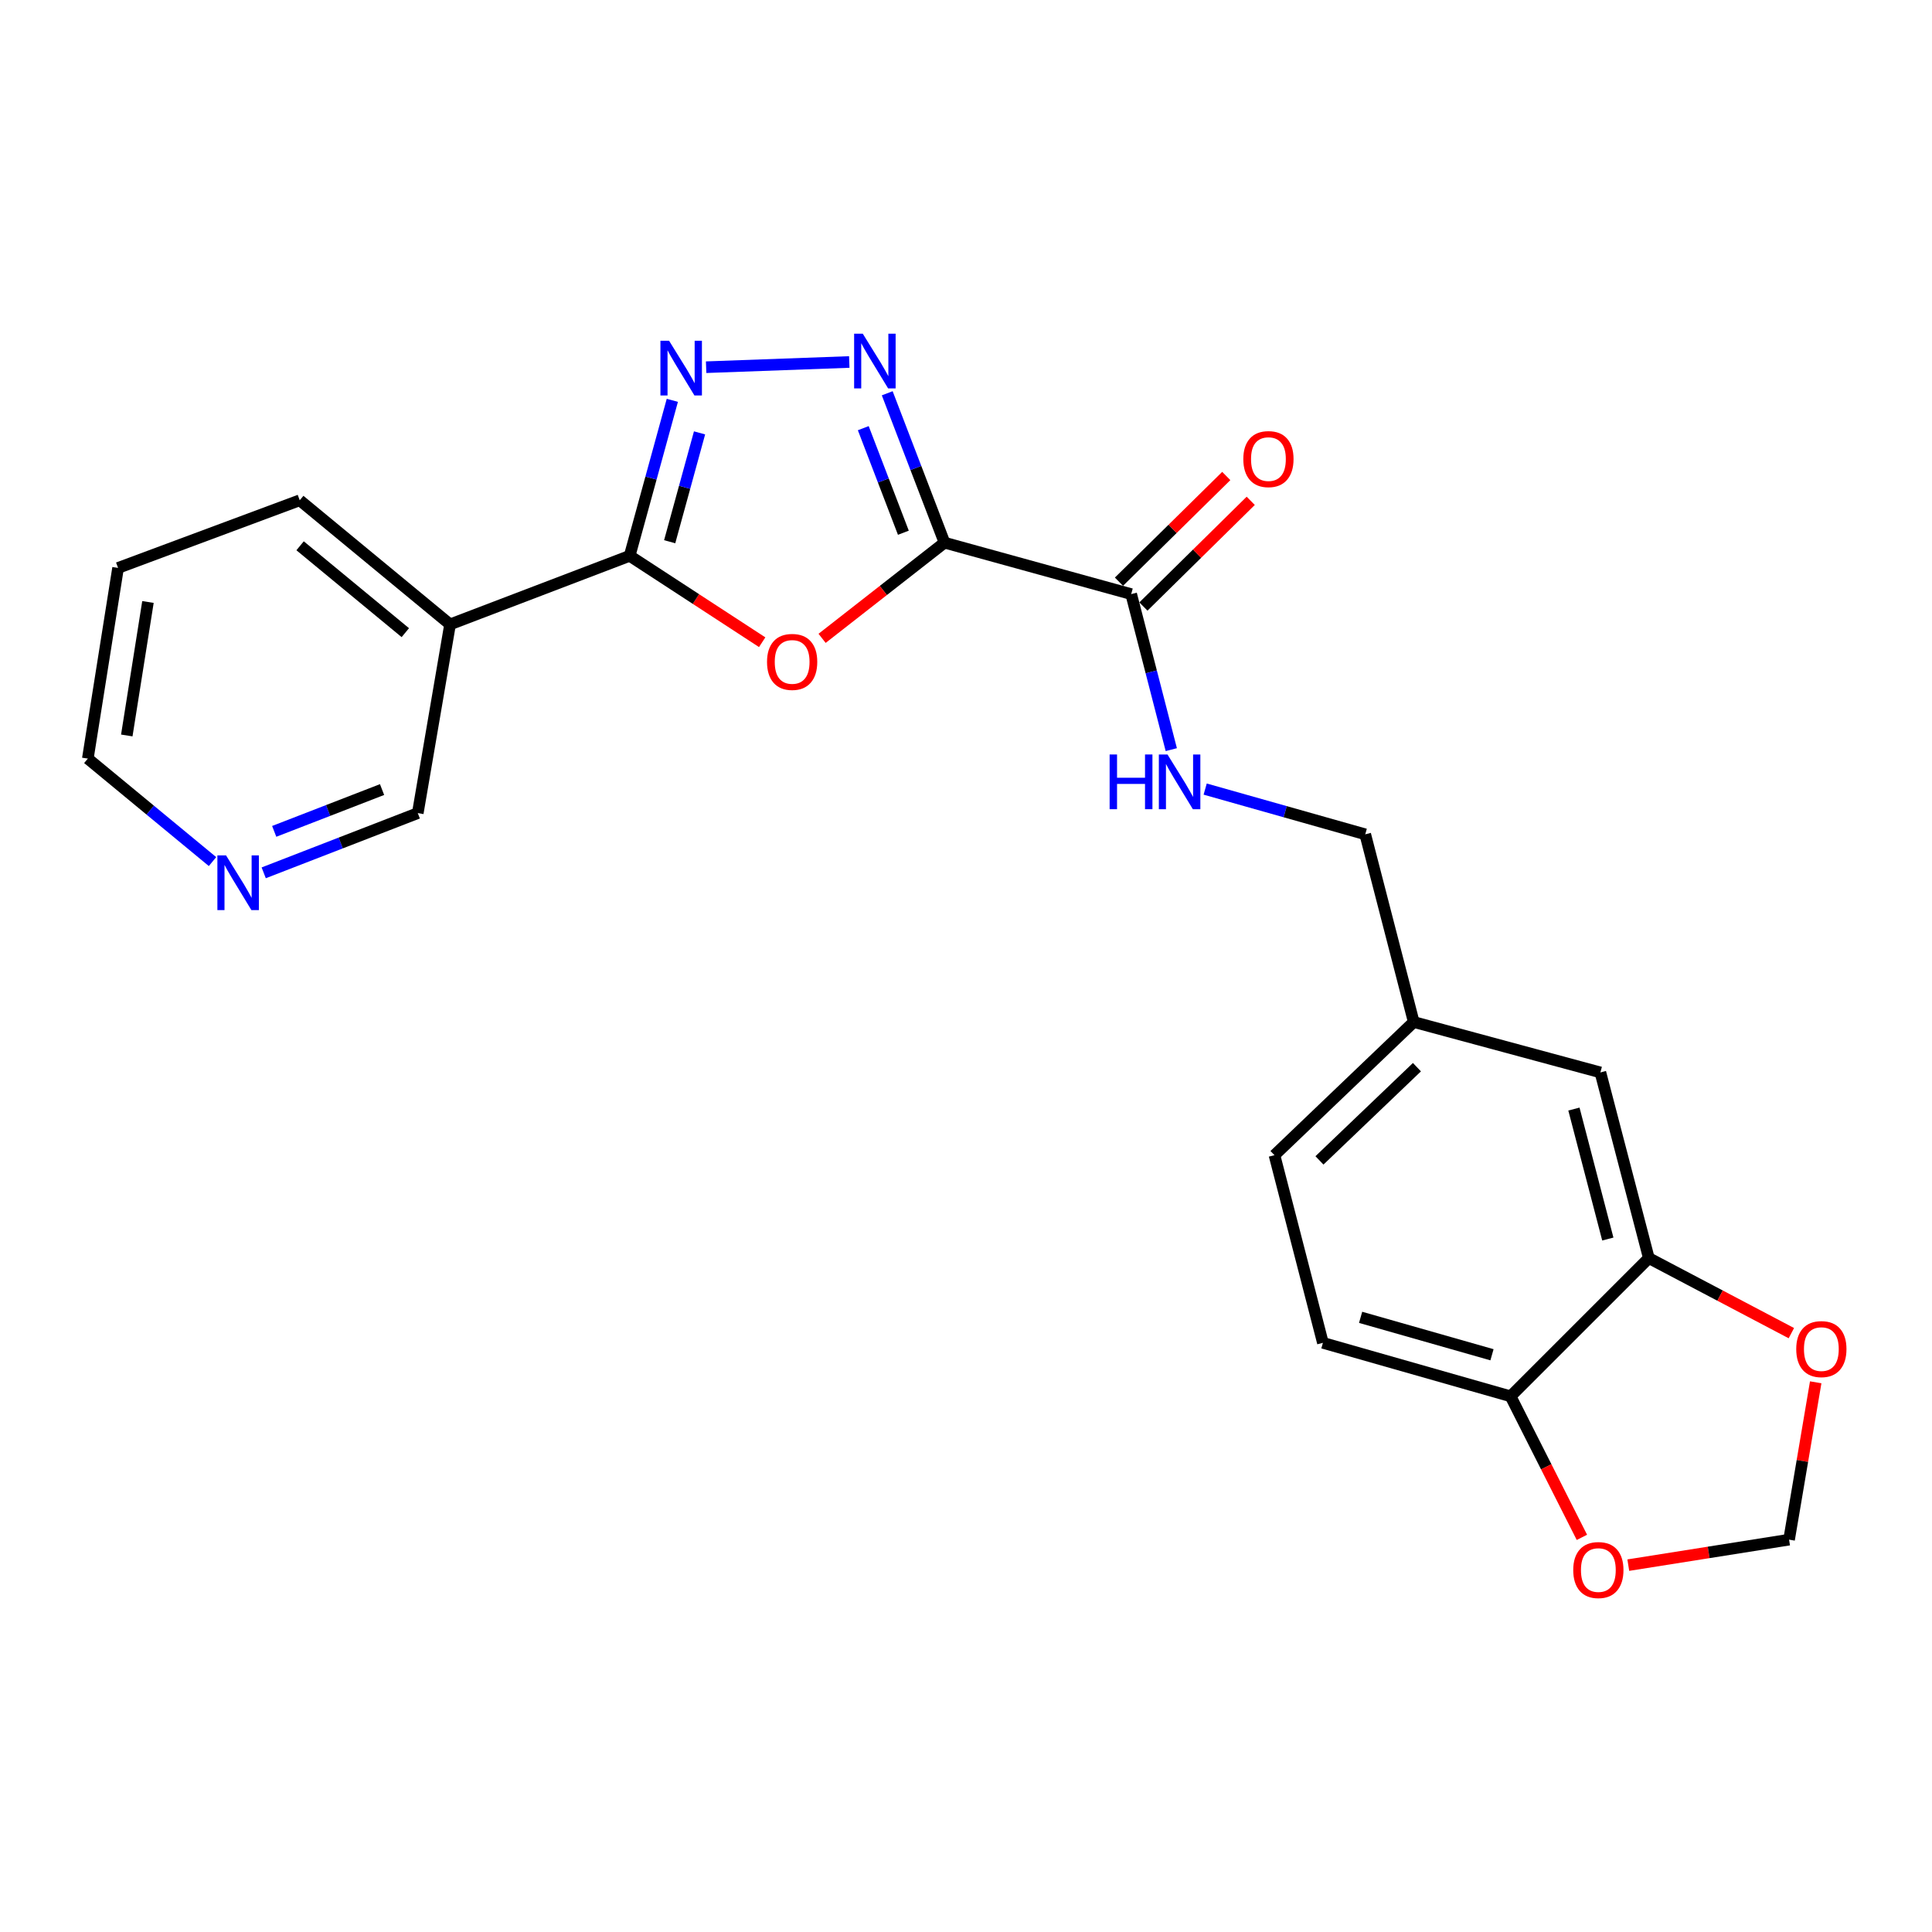 <?xml version='1.0' encoding='iso-8859-1'?>
<svg version='1.1' baseProfile='full'
              xmlns='http://www.w3.org/2000/svg'
                      xmlns:rdkit='http://www.rdkit.org/xml'
                      xmlns:xlink='http://www.w3.org/1999/xlink'
                  xml:space='preserve'
width='1000px' height='1000px' viewBox='0 0 1000 1000'>
<!-- END OF HEADER -->
<rect style='opacity:1.0;fill:#FFFFFF;stroke:none' width='1000' height='1000' x='0' y='0'> </rect>
<path class='bond-0' d='M 488.879,280.877 L 457.197,305.641' style='fill:none;fill-rule:evenodd;stroke:#000000;stroke-width:6px;stroke-linecap:butt;stroke-linejoin:miter;stroke-opacity:1' />
<path class='bond-0' d='M 457.197,305.641 L 425.514,330.406' style='fill:none;fill-rule:evenodd;stroke:#FF0000;stroke-width:6px;stroke-linecap:butt;stroke-linejoin:miter;stroke-opacity:1' />
<path class='bond-1' d='M 488.879,280.877 L 474.054,242.218' style='fill:none;fill-rule:evenodd;stroke:#000000;stroke-width:6px;stroke-linecap:butt;stroke-linejoin:miter;stroke-opacity:1' />
<path class='bond-1' d='M 474.054,242.218 L 459.229,203.56' style='fill:none;fill-rule:evenodd;stroke:#0000FF;stroke-width:6px;stroke-linecap:butt;stroke-linejoin:miter;stroke-opacity:1' />
<path class='bond-1' d='M 467.585,275.74 L 457.208,248.679' style='fill:none;fill-rule:evenodd;stroke:#000000;stroke-width:6px;stroke-linecap:butt;stroke-linejoin:miter;stroke-opacity:1' />
<path class='bond-1' d='M 457.208,248.679 L 446.83,221.618' style='fill:none;fill-rule:evenodd;stroke:#0000FF;stroke-width:6px;stroke-linecap:butt;stroke-linejoin:miter;stroke-opacity:1' />
<path class='bond-4' d='M 488.879,280.877 L 585.499,307.51' style='fill:none;fill-rule:evenodd;stroke:#000000;stroke-width:6px;stroke-linecap:butt;stroke-linejoin:miter;stroke-opacity:1' />
<path class='bond-2' d='M 394.502,332.411 L 360.207,310.052' style='fill:none;fill-rule:evenodd;stroke:#FF0000;stroke-width:6px;stroke-linecap:butt;stroke-linejoin:miter;stroke-opacity:1' />
<path class='bond-2' d='M 360.207,310.052 L 325.912,287.693' style='fill:none;fill-rule:evenodd;stroke:#000000;stroke-width:6px;stroke-linecap:butt;stroke-linejoin:miter;stroke-opacity:1' />
<path class='bond-3' d='M 439.586,187.365 L 365.492,190.062' style='fill:none;fill-rule:evenodd;stroke:#0000FF;stroke-width:6px;stroke-linecap:butt;stroke-linejoin:miter;stroke-opacity:1' />
<path class='bond-5' d='M 325.912,287.693 L 232.951,323.187' style='fill:none;fill-rule:evenodd;stroke:#000000;stroke-width:6px;stroke-linecap:butt;stroke-linejoin:miter;stroke-opacity:1' />
<path class='bond-23' d='M 325.912,287.693 L 336.955,247.452' style='fill:none;fill-rule:evenodd;stroke:#000000;stroke-width:6px;stroke-linecap:butt;stroke-linejoin:miter;stroke-opacity:1' />
<path class='bond-23' d='M 336.955,247.452 L 347.998,207.211' style='fill:none;fill-rule:evenodd;stroke:#0000FF;stroke-width:6px;stroke-linecap:butt;stroke-linejoin:miter;stroke-opacity:1' />
<path class='bond-23' d='M 346.624,280.395 L 354.355,252.227' style='fill:none;fill-rule:evenodd;stroke:#000000;stroke-width:6px;stroke-linecap:butt;stroke-linejoin:miter;stroke-opacity:1' />
<path class='bond-23' d='M 354.355,252.227 L 362.085,224.058' style='fill:none;fill-rule:evenodd;stroke:#0000FF;stroke-width:6px;stroke-linecap:butt;stroke-linejoin:miter;stroke-opacity:1' />
<path class='bond-7' d='M 585.499,307.51 L 595.88,347.761' style='fill:none;fill-rule:evenodd;stroke:#000000;stroke-width:6px;stroke-linecap:butt;stroke-linejoin:miter;stroke-opacity:1' />
<path class='bond-7' d='M 595.88,347.761 L 606.26,388.012' style='fill:none;fill-rule:evenodd;stroke:#0000FF;stroke-width:6px;stroke-linecap:butt;stroke-linejoin:miter;stroke-opacity:1' />
<path class='bond-12' d='M 591.83,313.937 L 619.603,286.584' style='fill:none;fill-rule:evenodd;stroke:#000000;stroke-width:6px;stroke-linecap:butt;stroke-linejoin:miter;stroke-opacity:1' />
<path class='bond-12' d='M 619.603,286.584 L 647.376,259.23' style='fill:none;fill-rule:evenodd;stroke:#FF0000;stroke-width:6px;stroke-linecap:butt;stroke-linejoin:miter;stroke-opacity:1' />
<path class='bond-12' d='M 579.169,301.083 L 606.942,273.729' style='fill:none;fill-rule:evenodd;stroke:#000000;stroke-width:6px;stroke-linecap:butt;stroke-linejoin:miter;stroke-opacity:1' />
<path class='bond-12' d='M 606.942,273.729 L 634.715,246.375' style='fill:none;fill-rule:evenodd;stroke:#FF0000;stroke-width:6px;stroke-linecap:butt;stroke-linejoin:miter;stroke-opacity:1' />
<path class='bond-18' d='M 232.951,323.187 L 216.241,420.86' style='fill:none;fill-rule:evenodd;stroke:#000000;stroke-width:6px;stroke-linecap:butt;stroke-linejoin:miter;stroke-opacity:1' />
<path class='bond-20' d='M 232.951,323.187 L 155.146,258.944' style='fill:none;fill-rule:evenodd;stroke:#000000;stroke-width:6px;stroke-linecap:butt;stroke-linejoin:miter;stroke-opacity:1' />
<path class='bond-20' d='M 209.792,327.464 L 155.328,282.494' style='fill:none;fill-rule:evenodd;stroke:#000000;stroke-width:6px;stroke-linecap:butt;stroke-linejoin:miter;stroke-opacity:1' />
<path class='bond-6' d='M 853.427,651.188 L 828.357,555.079' style='fill:none;fill-rule:evenodd;stroke:#000000;stroke-width:6px;stroke-linecap:butt;stroke-linejoin:miter;stroke-opacity:1' />
<path class='bond-6' d='M 832.208,641.325 L 814.659,574.049' style='fill:none;fill-rule:evenodd;stroke:#000000;stroke-width:6px;stroke-linecap:butt;stroke-linejoin:miter;stroke-opacity:1' />
<path class='bond-9' d='M 853.427,651.188 L 890.316,670.612' style='fill:none;fill-rule:evenodd;stroke:#000000;stroke-width:6px;stroke-linecap:butt;stroke-linejoin:miter;stroke-opacity:1' />
<path class='bond-9' d='M 890.316,670.612 L 927.206,690.036' style='fill:none;fill-rule:evenodd;stroke:#FF0000;stroke-width:6px;stroke-linecap:butt;stroke-linejoin:miter;stroke-opacity:1' />
<path class='bond-25' d='M 853.427,651.188 L 781.877,722.728' style='fill:none;fill-rule:evenodd;stroke:#000000;stroke-width:6px;stroke-linecap:butt;stroke-linejoin:miter;stroke-opacity:1' />
<path class='bond-17' d='M 623.795,408.423 L 665.221,420.134' style='fill:none;fill-rule:evenodd;stroke:#0000FF;stroke-width:6px;stroke-linecap:butt;stroke-linejoin:miter;stroke-opacity:1' />
<path class='bond-17' d='M 665.221,420.134 L 706.648,431.846' style='fill:none;fill-rule:evenodd;stroke:#000000;stroke-width:6px;stroke-linecap:butt;stroke-linejoin:miter;stroke-opacity:1' />
<path class='bond-8' d='M 781.877,722.728 L 684.735,695.052' style='fill:none;fill-rule:evenodd;stroke:#000000;stroke-width:6px;stroke-linecap:butt;stroke-linejoin:miter;stroke-opacity:1' />
<path class='bond-8' d='M 772.249,701.224 L 704.25,681.851' style='fill:none;fill-rule:evenodd;stroke:#000000;stroke-width:6px;stroke-linecap:butt;stroke-linejoin:miter;stroke-opacity:1' />
<path class='bond-10' d='M 781.877,722.728 L 800.334,759.231' style='fill:none;fill-rule:evenodd;stroke:#000000;stroke-width:6px;stroke-linecap:butt;stroke-linejoin:miter;stroke-opacity:1' />
<path class='bond-10' d='M 800.334,759.231 L 818.791,795.735' style='fill:none;fill-rule:evenodd;stroke:#FF0000;stroke-width:6px;stroke-linecap:butt;stroke-linejoin:miter;stroke-opacity:1' />
<path class='bond-11' d='M 939.807,715.473 L 932.913,756.198' style='fill:none;fill-rule:evenodd;stroke:#FF0000;stroke-width:6px;stroke-linecap:butt;stroke-linejoin:miter;stroke-opacity:1' />
<path class='bond-11' d='M 932.913,756.198 L 926.019,796.924' style='fill:none;fill-rule:evenodd;stroke:#000000;stroke-width:6px;stroke-linecap:butt;stroke-linejoin:miter;stroke-opacity:1' />
<path class='bond-26' d='M 842.803,810.115 L 884.411,803.52' style='fill:none;fill-rule:evenodd;stroke:#FF0000;stroke-width:6px;stroke-linecap:butt;stroke-linejoin:miter;stroke-opacity:1' />
<path class='bond-26' d='M 884.411,803.52 L 926.019,796.924' style='fill:none;fill-rule:evenodd;stroke:#000000;stroke-width:6px;stroke-linecap:butt;stroke-linejoin:miter;stroke-opacity:1' />
<path class='bond-13' d='M 828.357,555.079 L 731.747,528.987' style='fill:none;fill-rule:evenodd;stroke:#000000;stroke-width:6px;stroke-linecap:butt;stroke-linejoin:miter;stroke-opacity:1' />
<path class='bond-14' d='M 136.493,451.775 L 176.367,436.318' style='fill:none;fill-rule:evenodd;stroke:#0000FF;stroke-width:6px;stroke-linecap:butt;stroke-linejoin:miter;stroke-opacity:1' />
<path class='bond-14' d='M 176.367,436.318 L 216.241,420.86' style='fill:none;fill-rule:evenodd;stroke:#000000;stroke-width:6px;stroke-linecap:butt;stroke-linejoin:miter;stroke-opacity:1' />
<path class='bond-14' d='M 141.933,430.315 L 169.845,419.495' style='fill:none;fill-rule:evenodd;stroke:#0000FF;stroke-width:6px;stroke-linecap:butt;stroke-linejoin:miter;stroke-opacity:1' />
<path class='bond-14' d='M 169.845,419.495 L 197.757,408.674' style='fill:none;fill-rule:evenodd;stroke:#000000;stroke-width:6px;stroke-linecap:butt;stroke-linejoin:miter;stroke-opacity:1' />
<path class='bond-24' d='M 109.997,445.953 L 77.726,419.303' style='fill:none;fill-rule:evenodd;stroke:#0000FF;stroke-width:6px;stroke-linecap:butt;stroke-linejoin:miter;stroke-opacity:1' />
<path class='bond-24' d='M 77.726,419.303 L 45.455,392.653' style='fill:none;fill-rule:evenodd;stroke:#000000;stroke-width:6px;stroke-linecap:butt;stroke-linejoin:miter;stroke-opacity:1' />
<path class='bond-15' d='M 684.735,695.052 L 659.666,597.921' style='fill:none;fill-rule:evenodd;stroke:#000000;stroke-width:6px;stroke-linecap:butt;stroke-linejoin:miter;stroke-opacity:1' />
<path class='bond-16' d='M 731.747,528.987 L 706.648,431.846' style='fill:none;fill-rule:evenodd;stroke:#000000;stroke-width:6px;stroke-linecap:butt;stroke-linejoin:miter;stroke-opacity:1' />
<path class='bond-19' d='M 731.747,528.987 L 659.666,597.921' style='fill:none;fill-rule:evenodd;stroke:#000000;stroke-width:6px;stroke-linecap:butt;stroke-linejoin:miter;stroke-opacity:1' />
<path class='bond-19' d='M 733.405,552.367 L 682.948,600.621' style='fill:none;fill-rule:evenodd;stroke:#000000;stroke-width:6px;stroke-linecap:butt;stroke-linejoin:miter;stroke-opacity:1' />
<path class='bond-22' d='M 155.146,258.944 L 61.112,293.958' style='fill:none;fill-rule:evenodd;stroke:#000000;stroke-width:6px;stroke-linecap:butt;stroke-linejoin:miter;stroke-opacity:1' />
<path class='bond-21' d='M 45.455,392.653 L 61.112,293.958' style='fill:none;fill-rule:evenodd;stroke:#000000;stroke-width:6px;stroke-linecap:butt;stroke-linejoin:miter;stroke-opacity:1' />
<path class='bond-21' d='M 65.623,380.675 L 76.583,311.589' style='fill:none;fill-rule:evenodd;stroke:#000000;stroke-width:6px;stroke-linecap:butt;stroke-linejoin:miter;stroke-opacity:1' />
<path  class='atom-1' d='M 397.012 342.603
Q 397.012 335.803, 400.372 332.003
Q 403.732 328.203, 410.012 328.203
Q 416.292 328.203, 419.652 332.003
Q 423.012 335.803, 423.012 342.603
Q 423.012 349.483, 419.612 353.403
Q 416.212 357.283, 410.012 357.283
Q 403.772 357.283, 400.372 353.403
Q 397.012 349.523, 397.012 342.603
M 410.012 354.083
Q 414.332 354.083, 416.652 351.203
Q 419.012 348.283, 419.012 342.603
Q 419.012 337.043, 416.652 334.243
Q 414.332 331.403, 410.012 331.403
Q 405.692 331.403, 403.332 334.203
Q 401.012 337.003, 401.012 342.603
Q 401.012 348.323, 403.332 351.203
Q 405.692 354.083, 410.012 354.083
' fill='#FF0000'/>
<path  class='atom-2' d='M 446.574 172.723
L 455.854 187.723
Q 456.774 189.203, 458.254 191.883
Q 459.734 194.563, 459.814 194.723
L 459.814 172.723
L 463.574 172.723
L 463.574 201.043
L 459.694 201.043
L 449.734 184.643
Q 448.574 182.723, 447.334 180.523
Q 446.134 178.323, 445.774 177.643
L 445.774 201.043
L 442.094 201.043
L 442.094 172.723
L 446.574 172.723
' fill='#0000FF'/>
<path  class='atom-4' d='M 346.315 176.372
L 355.595 191.372
Q 356.515 192.852, 357.995 195.532
Q 359.475 198.212, 359.555 198.372
L 359.555 176.372
L 363.315 176.372
L 363.315 204.692
L 359.435 204.692
L 349.475 188.292
Q 348.315 186.372, 347.075 184.172
Q 345.875 181.972, 345.515 181.292
L 345.515 204.692
L 341.835 204.692
L 341.835 176.372
L 346.315 176.372
' fill='#0000FF'/>
<path  class='atom-8' d='M 574.339 390.521
L 578.179 390.521
L 578.179 402.561
L 592.659 402.561
L 592.659 390.521
L 596.499 390.521
L 596.499 418.841
L 592.659 418.841
L 592.659 405.761
L 578.179 405.761
L 578.179 418.841
L 574.339 418.841
L 574.339 390.521
' fill='#0000FF'/>
<path  class='atom-8' d='M 604.299 390.521
L 613.579 405.521
Q 614.499 407.001, 615.979 409.681
Q 617.459 412.361, 617.539 412.521
L 617.539 390.521
L 621.299 390.521
L 621.299 418.841
L 617.419 418.841
L 607.459 402.441
Q 606.299 400.521, 605.059 398.321
Q 603.859 396.121, 603.499 395.441
L 603.499 418.841
L 599.819 418.841
L 599.819 390.521
L 604.299 390.521
' fill='#0000FF'/>
<path  class='atom-10' d='M 929.729 698.29
Q 929.729 691.49, 933.089 687.69
Q 936.449 683.89, 942.729 683.89
Q 949.009 683.89, 952.369 687.69
Q 955.729 691.49, 955.729 698.29
Q 955.729 705.17, 952.329 709.09
Q 948.929 712.97, 942.729 712.97
Q 936.489 712.97, 933.089 709.09
Q 929.729 705.21, 929.729 698.29
M 942.729 709.77
Q 947.049 709.77, 949.369 706.89
Q 951.729 703.97, 951.729 698.29
Q 951.729 692.73, 949.369 689.93
Q 947.049 687.09, 942.729 687.09
Q 938.409 687.09, 936.049 689.89
Q 933.729 692.69, 933.729 698.29
Q 933.729 704.01, 936.049 706.89
Q 938.409 709.77, 942.729 709.77
' fill='#FF0000'/>
<path  class='atom-11' d='M 814.305 812.652
Q 814.305 805.852, 817.665 802.052
Q 821.025 798.252, 827.305 798.252
Q 833.585 798.252, 836.945 802.052
Q 840.305 805.852, 840.305 812.652
Q 840.305 819.532, 836.905 823.452
Q 833.505 827.332, 827.305 827.332
Q 821.065 827.332, 817.665 823.452
Q 814.305 819.572, 814.305 812.652
M 827.305 824.132
Q 831.625 824.132, 833.945 821.252
Q 836.305 818.332, 836.305 812.652
Q 836.305 807.092, 833.945 804.292
Q 831.625 801.452, 827.305 801.452
Q 822.985 801.452, 820.625 804.252
Q 818.305 807.052, 818.305 812.652
Q 818.305 818.372, 820.625 821.252
Q 822.985 824.132, 827.305 824.132
' fill='#FF0000'/>
<path  class='atom-13' d='M 643.538 237.624
Q 643.538 230.824, 646.898 227.024
Q 650.258 223.224, 656.538 223.224
Q 662.818 223.224, 666.178 227.024
Q 669.538 230.824, 669.538 237.624
Q 669.538 244.504, 666.138 248.424
Q 662.738 252.304, 656.538 252.304
Q 650.298 252.304, 646.898 248.424
Q 643.538 244.544, 643.538 237.624
M 656.538 249.104
Q 660.858 249.104, 663.178 246.224
Q 665.538 243.304, 665.538 237.624
Q 665.538 232.064, 663.178 229.264
Q 660.858 226.424, 656.538 226.424
Q 652.218 226.424, 649.858 229.224
Q 647.538 232.024, 647.538 237.624
Q 647.538 243.344, 649.858 246.224
Q 652.218 249.104, 656.538 249.104
' fill='#FF0000'/>
<path  class='atom-15' d='M 117 442.745
L 126.28 457.745
Q 127.2 459.225, 128.68 461.905
Q 130.16 464.585, 130.24 464.745
L 130.24 442.745
L 134 442.745
L 134 471.065
L 130.12 471.065
L 120.16 454.665
Q 119 452.745, 117.76 450.545
Q 116.56 448.345, 116.2 447.665
L 116.2 471.065
L 112.52 471.065
L 112.52 442.745
L 117 442.745
' fill='#0000FF'/>
</svg>
